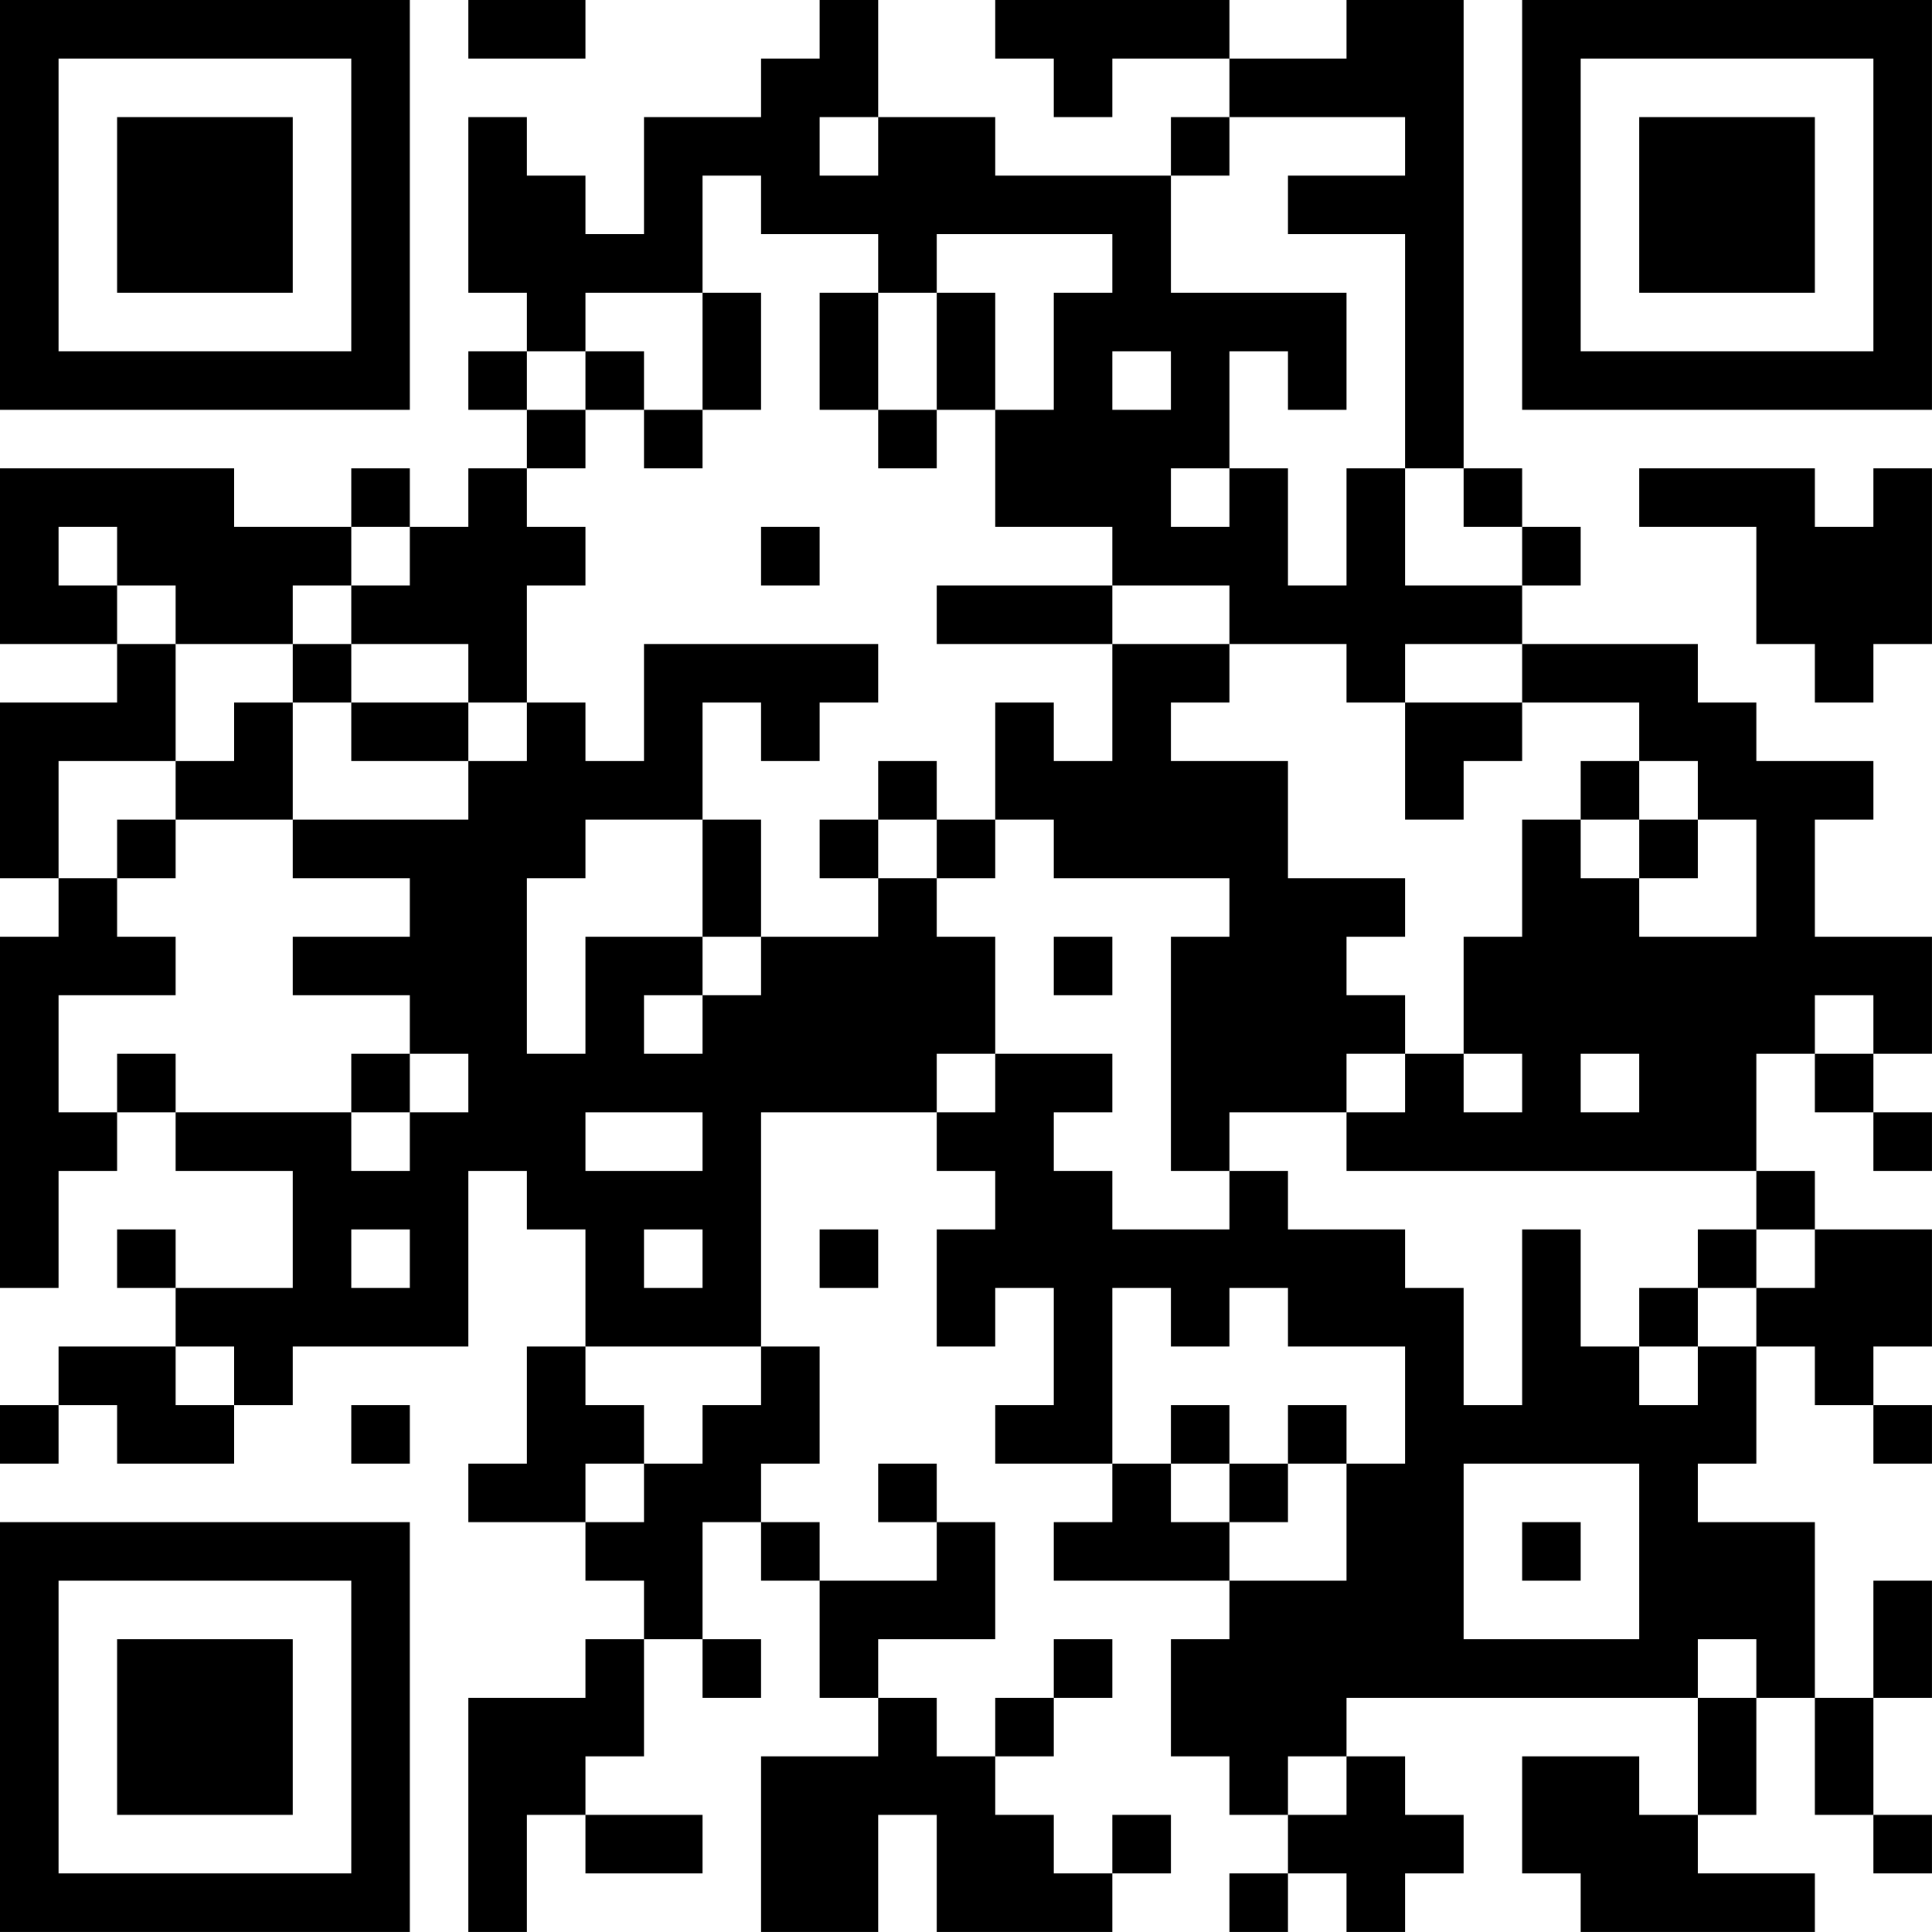 <?xml version="1.0" encoding="UTF-8"?>
<svg xmlns="http://www.w3.org/2000/svg" version="1.1" width="400" height="400" viewBox="0 0 400 400"><rect x="0" y="0" width="400" height="400" fill="#ffffff"/><g transform="scale(12.121)"><g transform="translate(0,0)"><path fill-rule="evenodd" d="M8 0L8 1L10 1L10 0ZM14 0L14 1L13 1L13 2L11 2L11 4L10 4L10 3L9 3L9 2L8 2L8 5L9 5L9 6L8 6L8 7L9 7L9 8L8 8L8 9L7 9L7 8L6 8L6 9L4 9L4 8L0 8L0 11L2 11L2 12L0 12L0 15L1 15L1 16L0 16L0 22L1 22L1 20L2 20L2 19L3 19L3 20L5 20L5 22L3 22L3 21L2 21L2 22L3 22L3 23L1 23L1 24L0 24L0 25L1 25L1 24L2 24L2 25L4 25L4 24L5 24L5 23L8 23L8 20L9 20L9 21L10 21L10 23L9 23L9 25L8 25L8 26L10 26L10 27L11 27L11 28L10 28L10 29L8 29L8 33L9 33L9 31L10 31L10 32L12 32L12 31L10 31L10 30L11 30L11 28L12 28L12 29L13 29L13 28L12 28L12 26L13 26L13 27L14 27L14 29L15 29L15 30L13 30L13 33L15 33L15 31L16 31L16 33L19 33L19 32L20 32L20 31L19 31L19 32L18 32L18 31L17 31L17 30L18 30L18 29L19 29L19 28L18 28L18 29L17 29L17 30L16 30L16 29L15 29L15 28L17 28L17 26L16 26L16 25L15 25L15 26L16 26L16 27L14 27L14 26L13 26L13 25L14 25L14 23L13 23L13 19L16 19L16 20L17 20L17 21L16 21L16 23L17 23L17 22L18 22L18 24L17 24L17 25L19 25L19 26L18 26L18 27L21 27L21 28L20 28L20 30L21 30L21 31L22 31L22 32L21 32L21 33L22 33L22 32L23 32L23 33L24 33L24 32L25 32L25 31L24 31L24 30L23 30L23 29L29 29L29 31L28 31L28 30L26 30L26 32L27 32L27 33L31 33L31 32L29 32L29 31L30 31L30 29L31 29L31 31L32 31L32 32L33 32L33 31L32 31L32 29L33 29L33 27L32 27L32 29L31 29L31 26L29 26L29 25L30 25L30 23L31 23L31 24L32 24L32 25L33 25L33 24L32 24L32 23L33 23L33 21L31 21L31 20L30 20L30 18L31 18L31 19L32 19L32 20L33 20L33 19L32 19L32 18L33 18L33 16L31 16L31 14L32 14L32 13L30 13L30 12L29 12L29 11L26 11L26 10L27 10L27 9L26 9L26 8L25 8L25 0L23 0L23 1L21 1L21 0L17 0L17 1L18 1L18 2L19 2L19 1L21 1L21 2L20 2L20 3L17 3L17 2L15 2L15 0ZM14 2L14 3L15 3L15 2ZM21 2L21 3L20 3L20 5L23 5L23 7L22 7L22 6L21 6L21 8L20 8L20 9L21 9L21 8L22 8L22 10L23 10L23 8L24 8L24 10L26 10L26 9L25 9L25 8L24 8L24 4L22 4L22 3L24 3L24 2ZM12 3L12 5L10 5L10 6L9 6L9 7L10 7L10 8L9 8L9 9L10 9L10 10L9 10L9 12L8 12L8 11L6 11L6 10L7 10L7 9L6 9L6 10L5 10L5 11L3 11L3 10L2 10L2 9L1 9L1 10L2 10L2 11L3 11L3 13L1 13L1 15L2 15L2 16L3 16L3 17L1 17L1 19L2 19L2 18L3 18L3 19L6 19L6 20L7 20L7 19L8 19L8 18L7 18L7 17L5 17L5 16L7 16L7 15L5 15L5 14L8 14L8 13L9 13L9 12L10 12L10 13L11 13L11 11L15 11L15 12L14 12L14 13L13 13L13 12L12 12L12 14L10 14L10 15L9 15L9 18L10 18L10 16L12 16L12 17L11 17L11 18L12 18L12 17L13 17L13 16L15 16L15 15L16 15L16 16L17 16L17 18L16 18L16 19L17 19L17 18L19 18L19 19L18 19L18 20L19 20L19 21L21 21L21 20L22 20L22 21L24 21L24 22L25 22L25 24L26 24L26 21L27 21L27 23L28 23L28 24L29 24L29 23L30 23L30 22L31 22L31 21L30 21L30 20L23 20L23 19L24 19L24 18L25 18L25 19L26 19L26 18L25 18L25 16L26 16L26 14L27 14L27 15L28 15L28 16L30 16L30 14L29 14L29 13L28 13L28 12L26 12L26 11L24 11L24 12L23 12L23 11L21 11L21 10L19 10L19 9L17 9L17 7L18 7L18 5L19 5L19 4L16 4L16 5L15 5L15 4L13 4L13 3ZM12 5L12 7L11 7L11 6L10 6L10 7L11 7L11 8L12 8L12 7L13 7L13 5ZM14 5L14 7L15 7L15 8L16 8L16 7L17 7L17 5L16 5L16 7L15 7L15 5ZM19 6L19 7L20 7L20 6ZM28 8L28 9L30 9L30 11L31 11L31 12L32 12L32 11L33 11L33 8L32 8L32 9L31 9L31 8ZM13 9L13 10L14 10L14 9ZM16 10L16 11L19 11L19 13L18 13L18 12L17 12L17 14L16 14L16 13L15 13L15 14L14 14L14 15L15 15L15 14L16 14L16 15L17 15L17 14L18 14L18 15L21 15L21 16L20 16L20 20L21 20L21 19L23 19L23 18L24 18L24 17L23 17L23 16L24 16L24 15L22 15L22 13L20 13L20 12L21 12L21 11L19 11L19 10ZM5 11L5 12L4 12L4 13L3 13L3 14L2 14L2 15L3 15L3 14L5 14L5 12L6 12L6 13L8 13L8 12L6 12L6 11ZM24 12L24 14L25 14L25 13L26 13L26 12ZM27 13L27 14L28 14L28 15L29 15L29 14L28 14L28 13ZM12 14L12 16L13 16L13 14ZM18 16L18 17L19 17L19 16ZM31 17L31 18L32 18L32 17ZM6 18L6 19L7 19L7 18ZM27 18L27 19L28 19L28 18ZM10 19L10 20L12 20L12 19ZM6 21L6 22L7 22L7 21ZM11 21L11 22L12 22L12 21ZM14 21L14 22L15 22L15 21ZM29 21L29 22L28 22L28 23L29 23L29 22L30 22L30 21ZM19 22L19 25L20 25L20 26L21 26L21 27L23 27L23 25L24 25L24 23L22 23L22 22L21 22L21 23L20 23L20 22ZM3 23L3 24L4 24L4 23ZM10 23L10 24L11 24L11 25L10 25L10 26L11 26L11 25L12 25L12 24L13 24L13 23ZM6 24L6 25L7 25L7 24ZM20 24L20 25L21 25L21 26L22 26L22 25L23 25L23 24L22 24L22 25L21 25L21 24ZM25 25L25 28L28 28L28 25ZM26 26L26 27L27 27L27 26ZM29 28L29 29L30 29L30 28ZM22 30L22 31L23 31L23 30ZM0 0L0 7L7 7L7 0ZM1 1L1 6L6 6L6 1ZM2 2L2 5L5 5L5 2ZM26 0L26 7L33 7L33 0ZM27 1L27 6L32 6L32 1ZM28 2L28 5L31 5L31 2ZM0 26L0 33L7 33L7 26ZM1 27L1 32L6 32L6 27ZM2 28L2 31L5 31L5 28Z" fill="#000000"/></g></g></svg>
